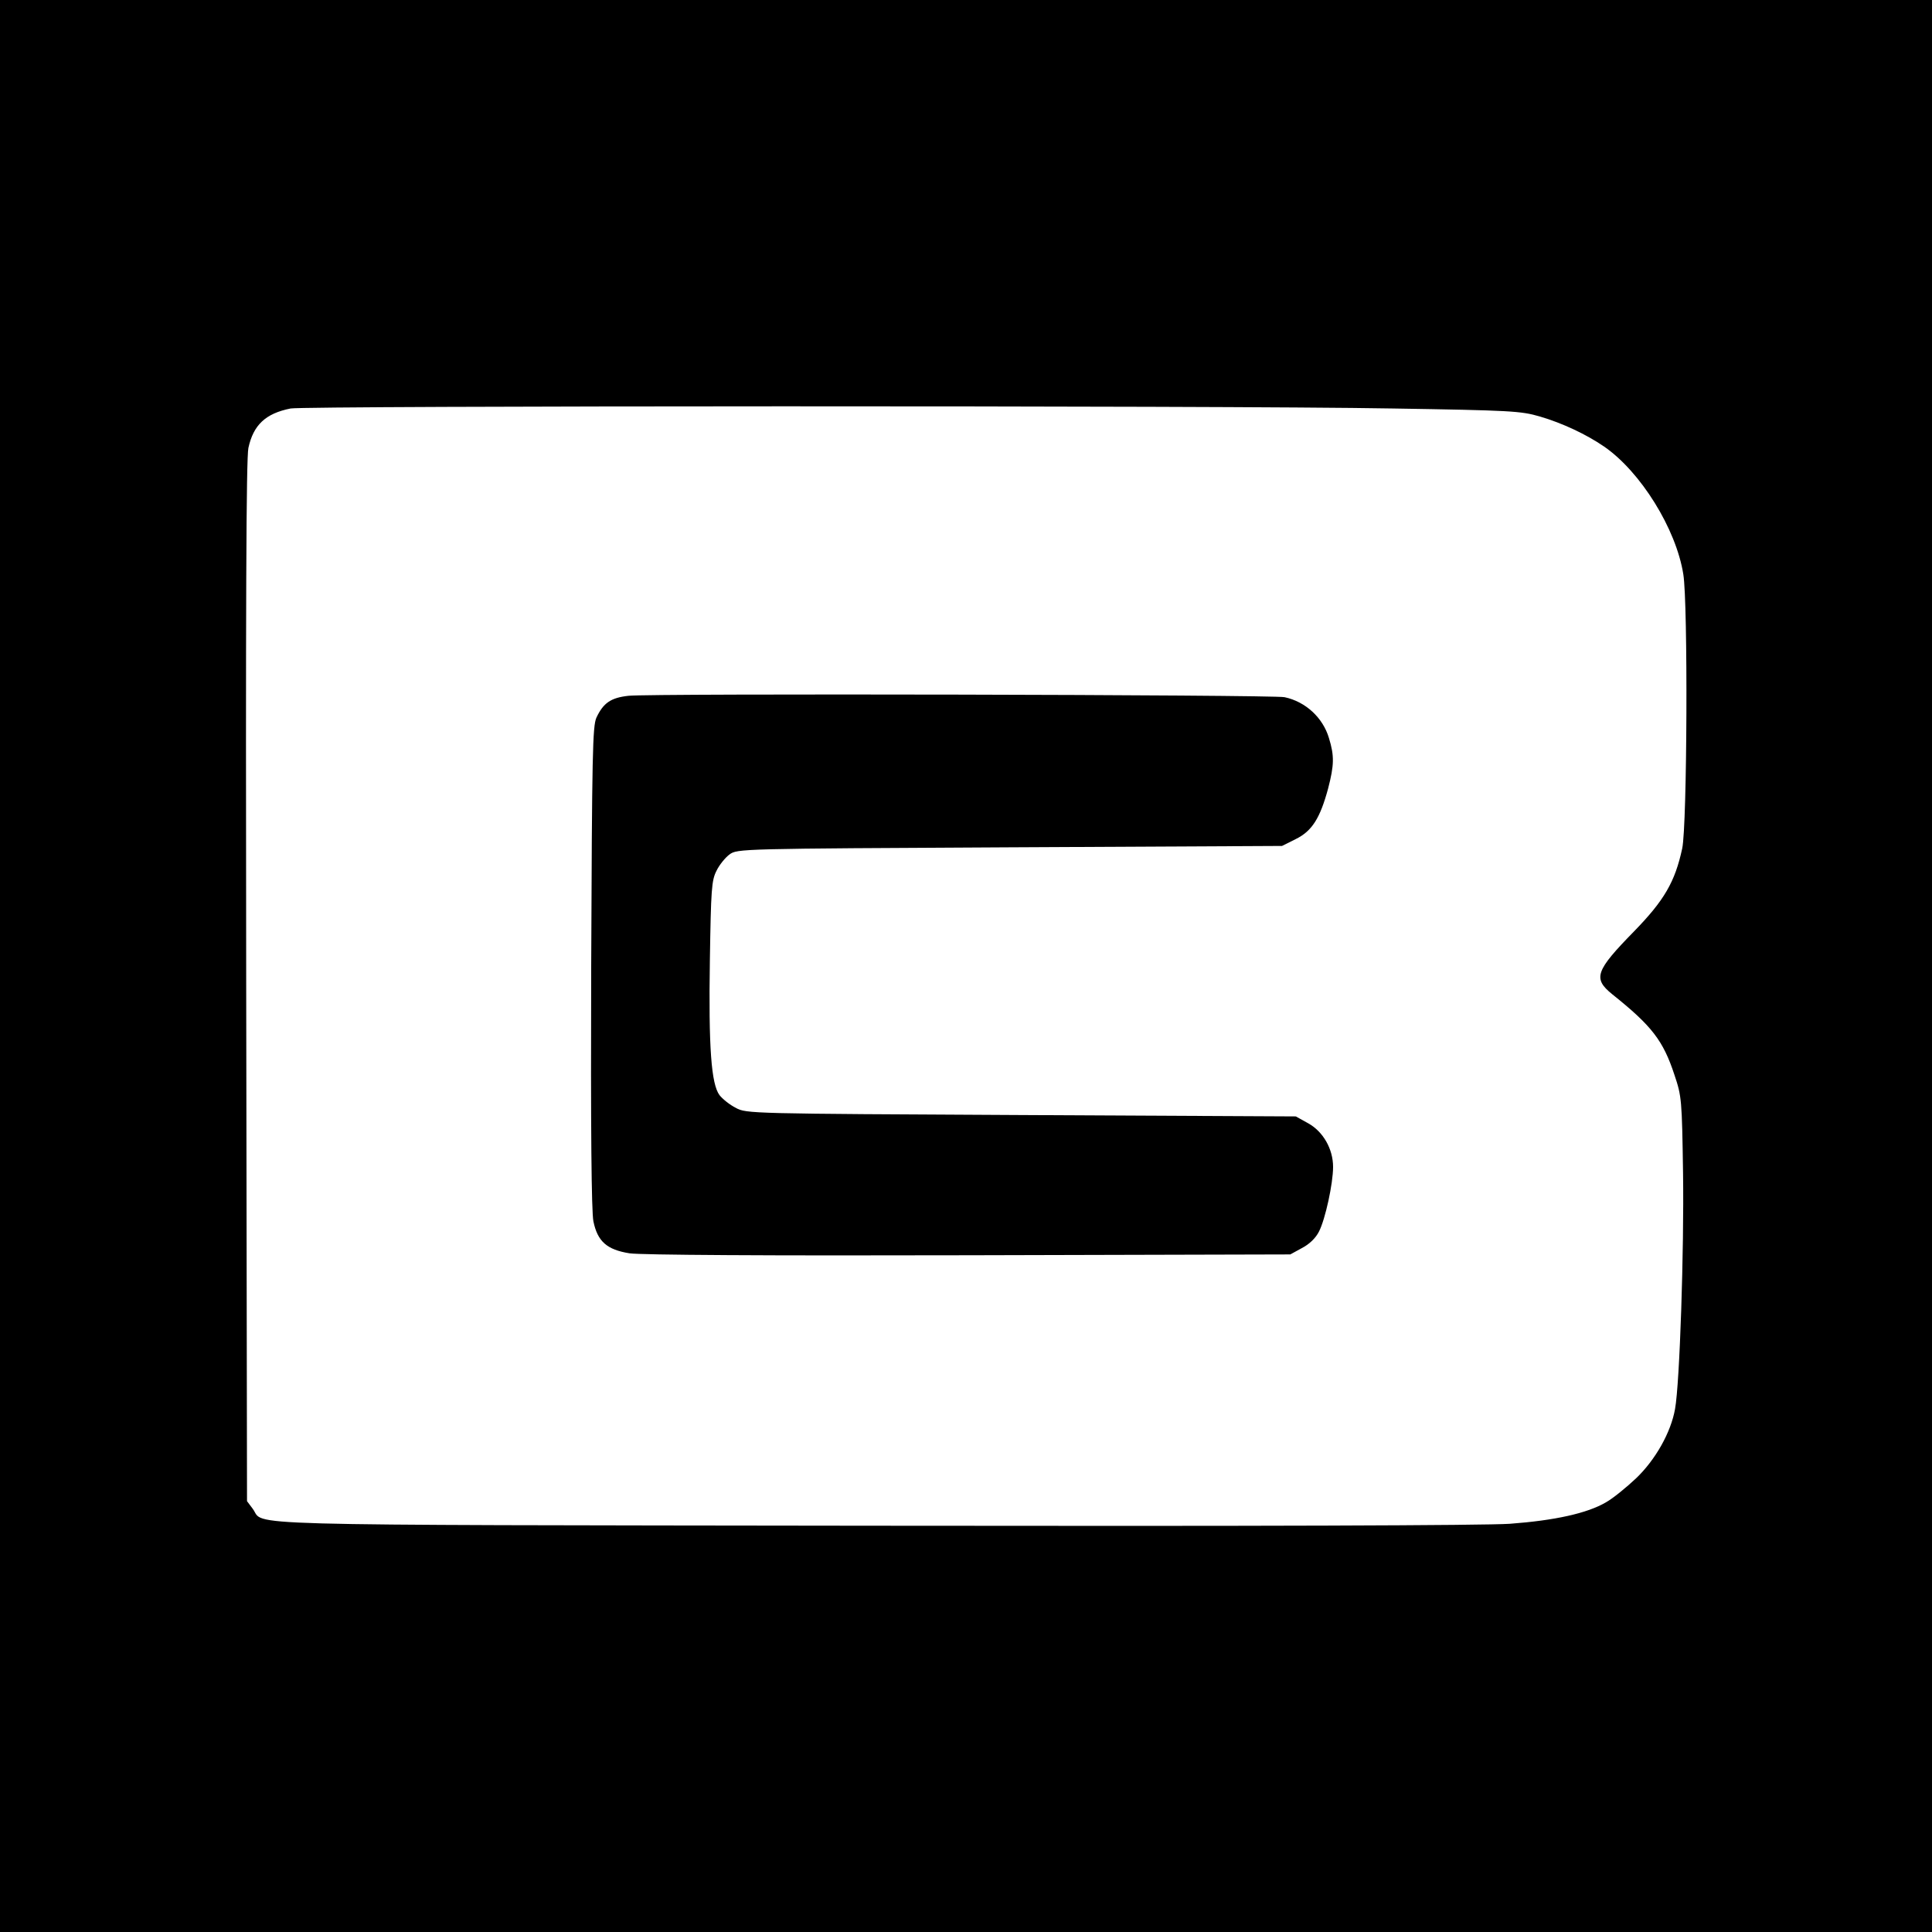 <?xml version="1.0" standalone="no"?>
<!DOCTYPE svg PUBLIC "-//W3C//DTD SVG 20010904//EN"
 "http://www.w3.org/TR/2001/REC-SVG-20010904/DTD/svg10.dtd">
<svg version="1.0" xmlns="http://www.w3.org/2000/svg"
 width="700pt" height="700pt" viewBox="0 0 700 700"
 preserveAspectRatio="xMidYMid meet">
<g transform="translate(0,700) scale(0.1,-0.1)"
fill="#000000" stroke="none">
<path d="M0 3500 l0 -3500 3500 0 3500 0 0 3500 0 3500 -3500 0 -3500 0 0
-3500z m5045 2020 c431 -7 465 -9 534 -29 82 -24 169 -65 233 -109 132 -91
261 -298 287 -463 17 -105 14 -908 -4 -993 -26 -121 -65 -188 -174 -300 -141
-144 -150 -171 -80 -228 144 -115 185 -168 226 -293 26 -77 27 -90 31 -355 4
-276 -12 -762 -29 -855 -15 -85 -71 -184 -141 -251 -35 -33 -84 -73 -109 -87
-68 -40 -186 -66 -349 -78 -94 -6 -899 -9 -2310 -7 -2372 3 -2198 -1 -2244 61
l-21 28 -3 1882 c-2 1356 0 1897 8 1934 18 83 62 125 153 143 53 10 3374 11
3992 0z"/>
<path d="M2277 4479 c-64 -7 -91 -26 -116 -79 -14 -31 -16 -130 -19 -904 -2
-591 1 -886 8 -921 15 -73 49 -103 131 -116 40 -6 496 -9 1229 -7 l1165 3 42
23 c27 14 50 36 62 60 23 45 51 174 51 234 0 65 -36 128 -90 158 l-45 25 -995
5 c-982 5 -996 5 -1034 26 -22 11 -48 32 -59 46 -30 40 -40 173 -35 489 4 256
6 289 24 324 10 21 32 48 47 59 28 21 38 21 1015 26 l987 5 50 25 c59 29 88
76 117 183 22 85 23 118 3 183 -22 74 -85 132 -161 148 -40 9 -2302 14 -2377
5z"/>
</g>
</svg>
